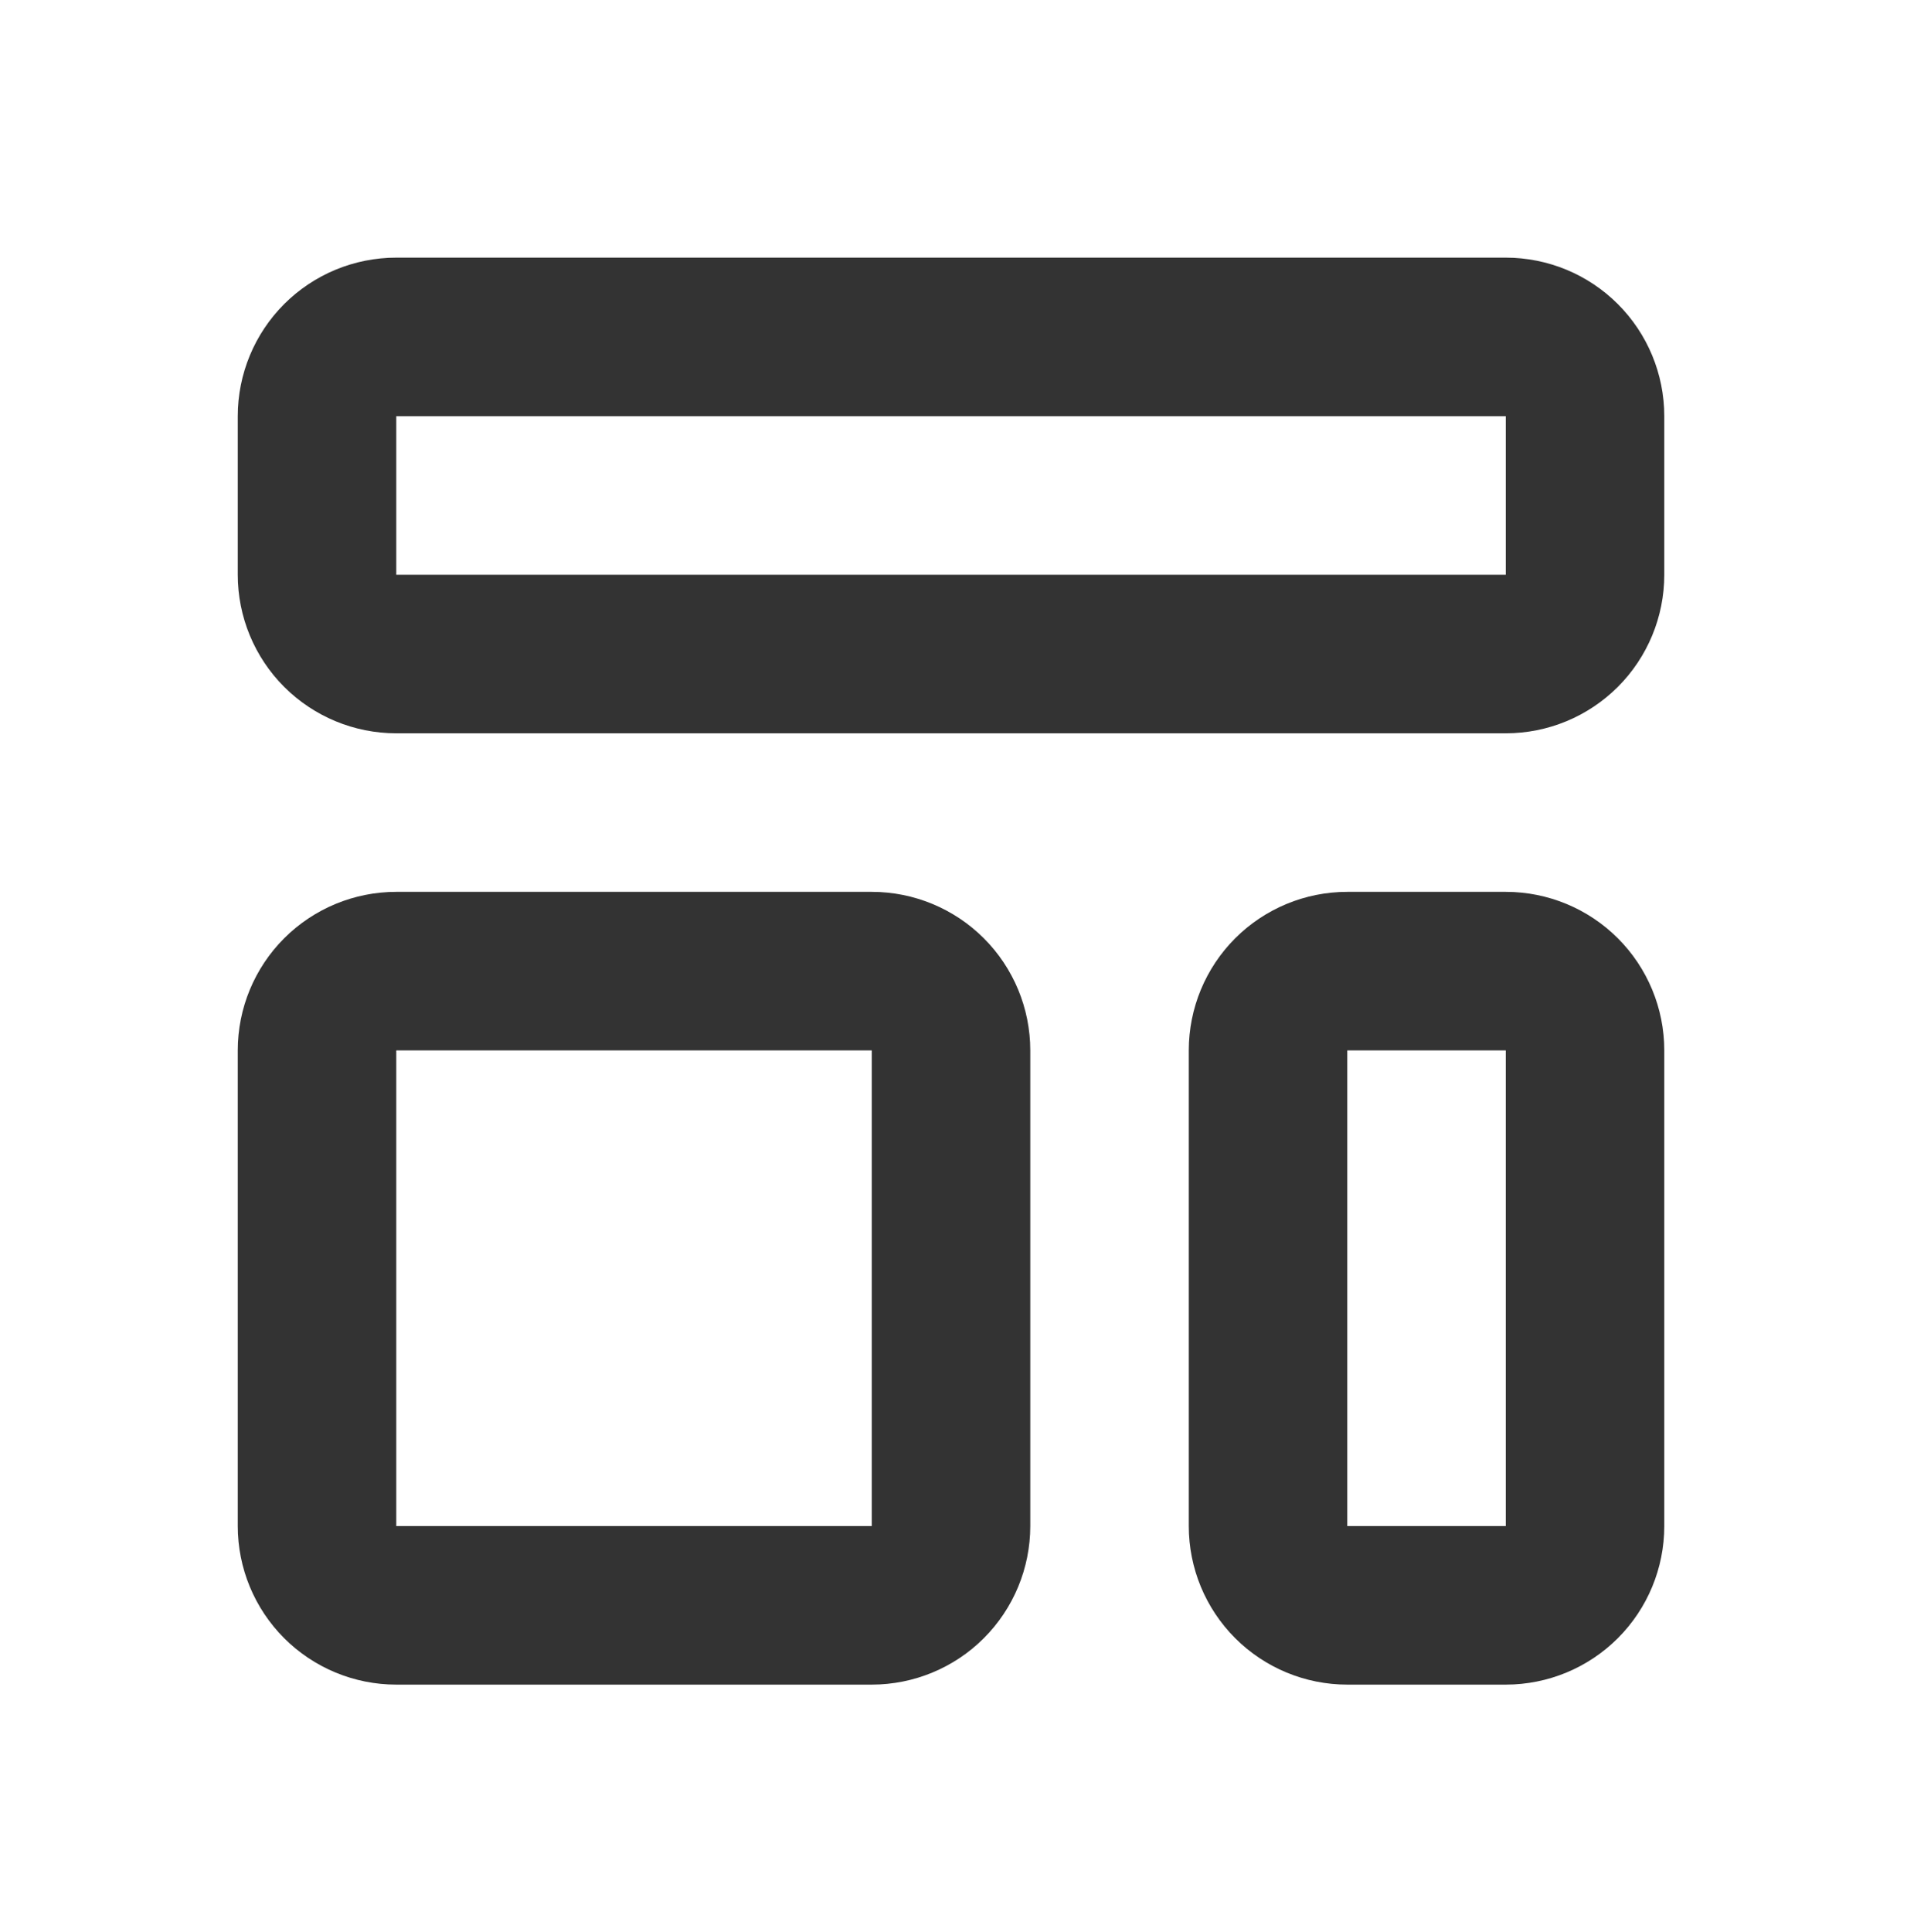 <svg width="77" height="78" viewBox="0 0 77 78" fill="none" xmlns="http://www.w3.org/2000/svg">
<path d="M12.8 16.8C12.8 15.951 13.137 15.137 13.737 14.537C14.337 13.937 15.151 13.6 16 13.6H60.8C61.648 13.6 62.462 13.937 63.062 14.537C63.663 15.137 64 15.951 64 16.8V23.2C64 24.049 63.663 24.863 63.062 25.463C62.462 26.063 61.648 26.4 60.8 26.4H16C15.151 26.4 14.337 26.063 13.737 25.463C13.137 24.863 12.8 24.049 12.8 23.2V16.8ZM12.8 42.4C12.8 41.551 13.137 40.737 13.737 40.137C14.337 39.537 15.151 39.2 16 39.2H35.2C36.048 39.2 36.862 39.537 37.462 40.137C38.063 40.737 38.4 41.551 38.4 42.4V61.6C38.4 62.449 38.063 63.263 37.462 63.863C36.862 64.463 36.048 64.8 35.2 64.8H16C15.151 64.8 14.337 64.463 13.737 63.863C13.137 63.263 12.8 62.449 12.8 61.6V42.4ZM51.2 42.4C51.2 41.551 51.537 40.737 52.137 40.137C52.737 39.537 53.551 39.2 54.4 39.2H60.8C61.648 39.2 62.462 39.537 63.062 40.137C63.663 40.737 64 41.551 64 42.4V61.6C64 62.449 63.663 63.263 63.062 63.863C62.462 64.463 61.648 64.8 60.8 64.8H54.4C53.551 64.8 52.737 64.463 52.137 63.863C51.537 63.263 51.2 62.449 51.2 61.6V42.4Z" stroke="#333333" stroke-width="6.4" stroke-linecap="round" stroke-linejoin="round"/>
</svg>
